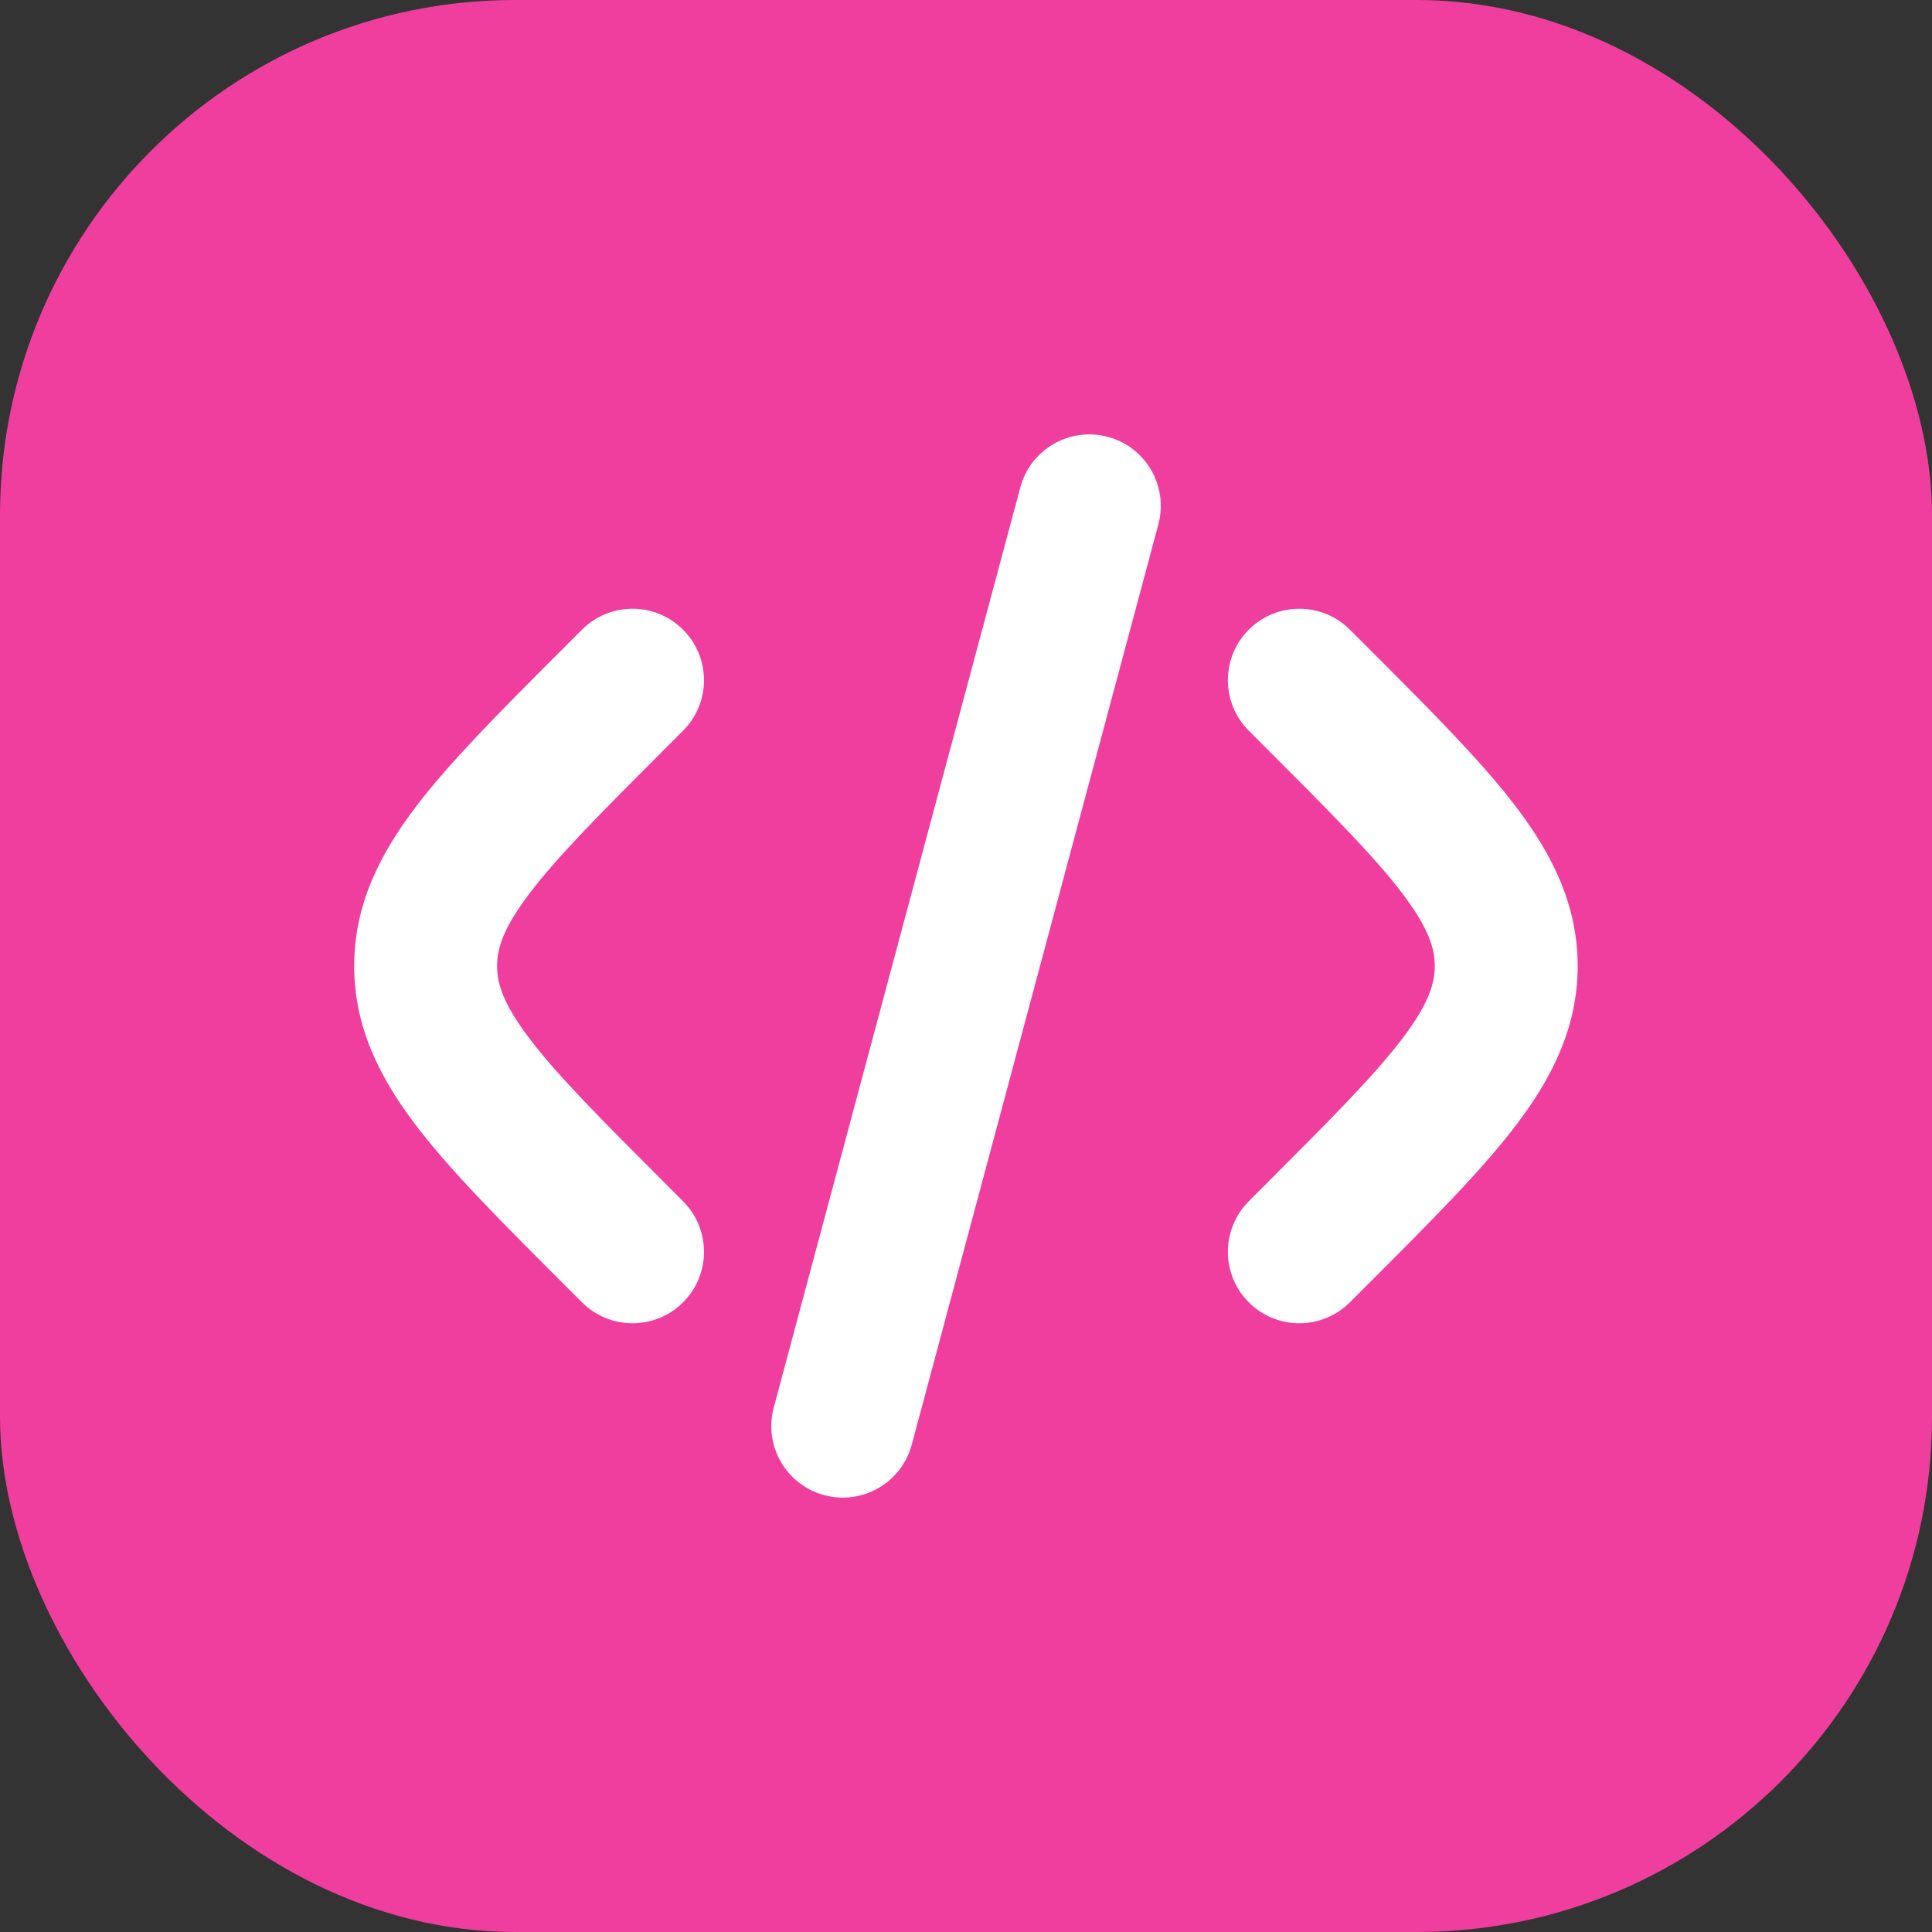 <svg width="60" height="60" viewBox="0 0 60 60" fill="none" xmlns="http://www.w3.org/2000/svg">
<rect x="0" y="0" width="60" height="60" fill="#333333" stroke="none"/>
<rect width="60" height="60" rx="16" fill="#F03E9E"/>
<path d="M34.405 13.567C35.589 13.884 36.291 15.101 35.974 16.285L28.316 44.864C27.999 46.048 26.782 46.751 25.598 46.433C24.415 46.116 23.712 44.899 24.029 43.715L31.687 15.136C32.004 13.952 33.221 13.25 34.405 13.567Z" fill="white"/>
<path d="M38.783 19.555C39.649 18.688 41.054 18.688 41.921 19.555L42.538 20.171C44.417 22.051 45.985 23.618 47.062 25.03C48.199 26.52 48.996 28.094 48.996 30C48.996 31.906 48.199 33.48 47.062 34.97C45.985 36.382 44.417 37.949 42.538 39.829L41.921 40.445C41.054 41.312 39.649 41.312 38.783 40.445C37.916 39.579 37.916 38.174 38.783 37.307L39.29 36.799C41.307 34.782 42.659 33.424 43.533 32.278C44.369 31.183 44.558 30.545 44.558 30C44.558 29.455 44.369 28.817 43.533 27.722C42.659 26.575 41.307 25.217 39.29 23.2L38.783 22.693C37.916 21.826 37.916 20.421 38.783 19.555Z" fill="white"/>
<path d="M18.075 19.555C18.942 18.688 20.347 18.688 21.213 19.555C22.08 20.421 22.08 21.826 21.213 22.693L20.706 23.2C18.689 25.217 17.337 26.575 16.463 27.722C15.627 28.817 15.438 29.455 15.438 30C15.438 30.545 15.627 31.183 16.463 32.278C17.337 33.424 18.689 34.782 20.706 36.799L21.213 37.307C22.08 38.174 22.08 39.579 21.213 40.445C20.347 41.312 18.942 41.312 18.075 40.445L17.459 39.829C15.579 37.949 14.011 36.382 12.934 34.97C11.797 33.48 11 31.906 11 30C11 28.094 11.797 26.52 12.934 25.03C14.011 23.618 15.579 22.051 17.459 20.171L18.075 19.555Z" fill="white"/>
</svg>
